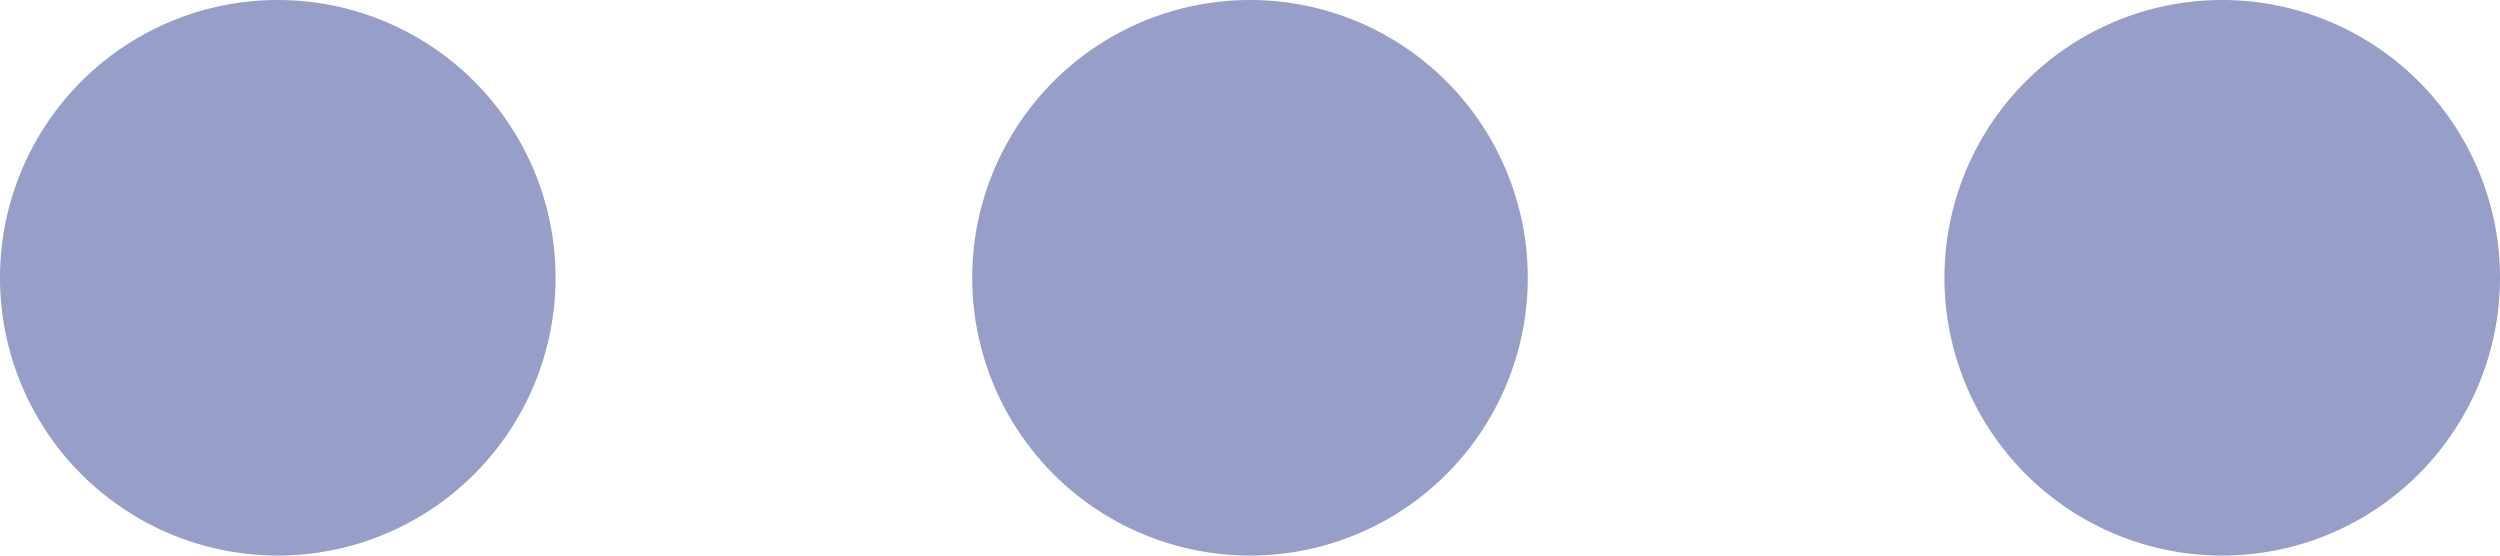 <svg xmlns="http://www.w3.org/2000/svg" width="36" height="8" viewBox="0 0 36 8"><g><g><g><g><path fill="none" stroke="#979ec8" stroke-linecap="round" stroke-linejoin="round" stroke-miterlimit="20" stroke-width="4" d="M34 4a2 2 0 1 1-4 0 2 2 0 0 1 4 0zM20 4a2 2 0 1 1-4 0 2 2 0 0 1 4 0zM6 4a2 2 0 1 1-4 0 2 2 0 0 1 4 0zM4 4h.02"/></g></g></g></g></svg>